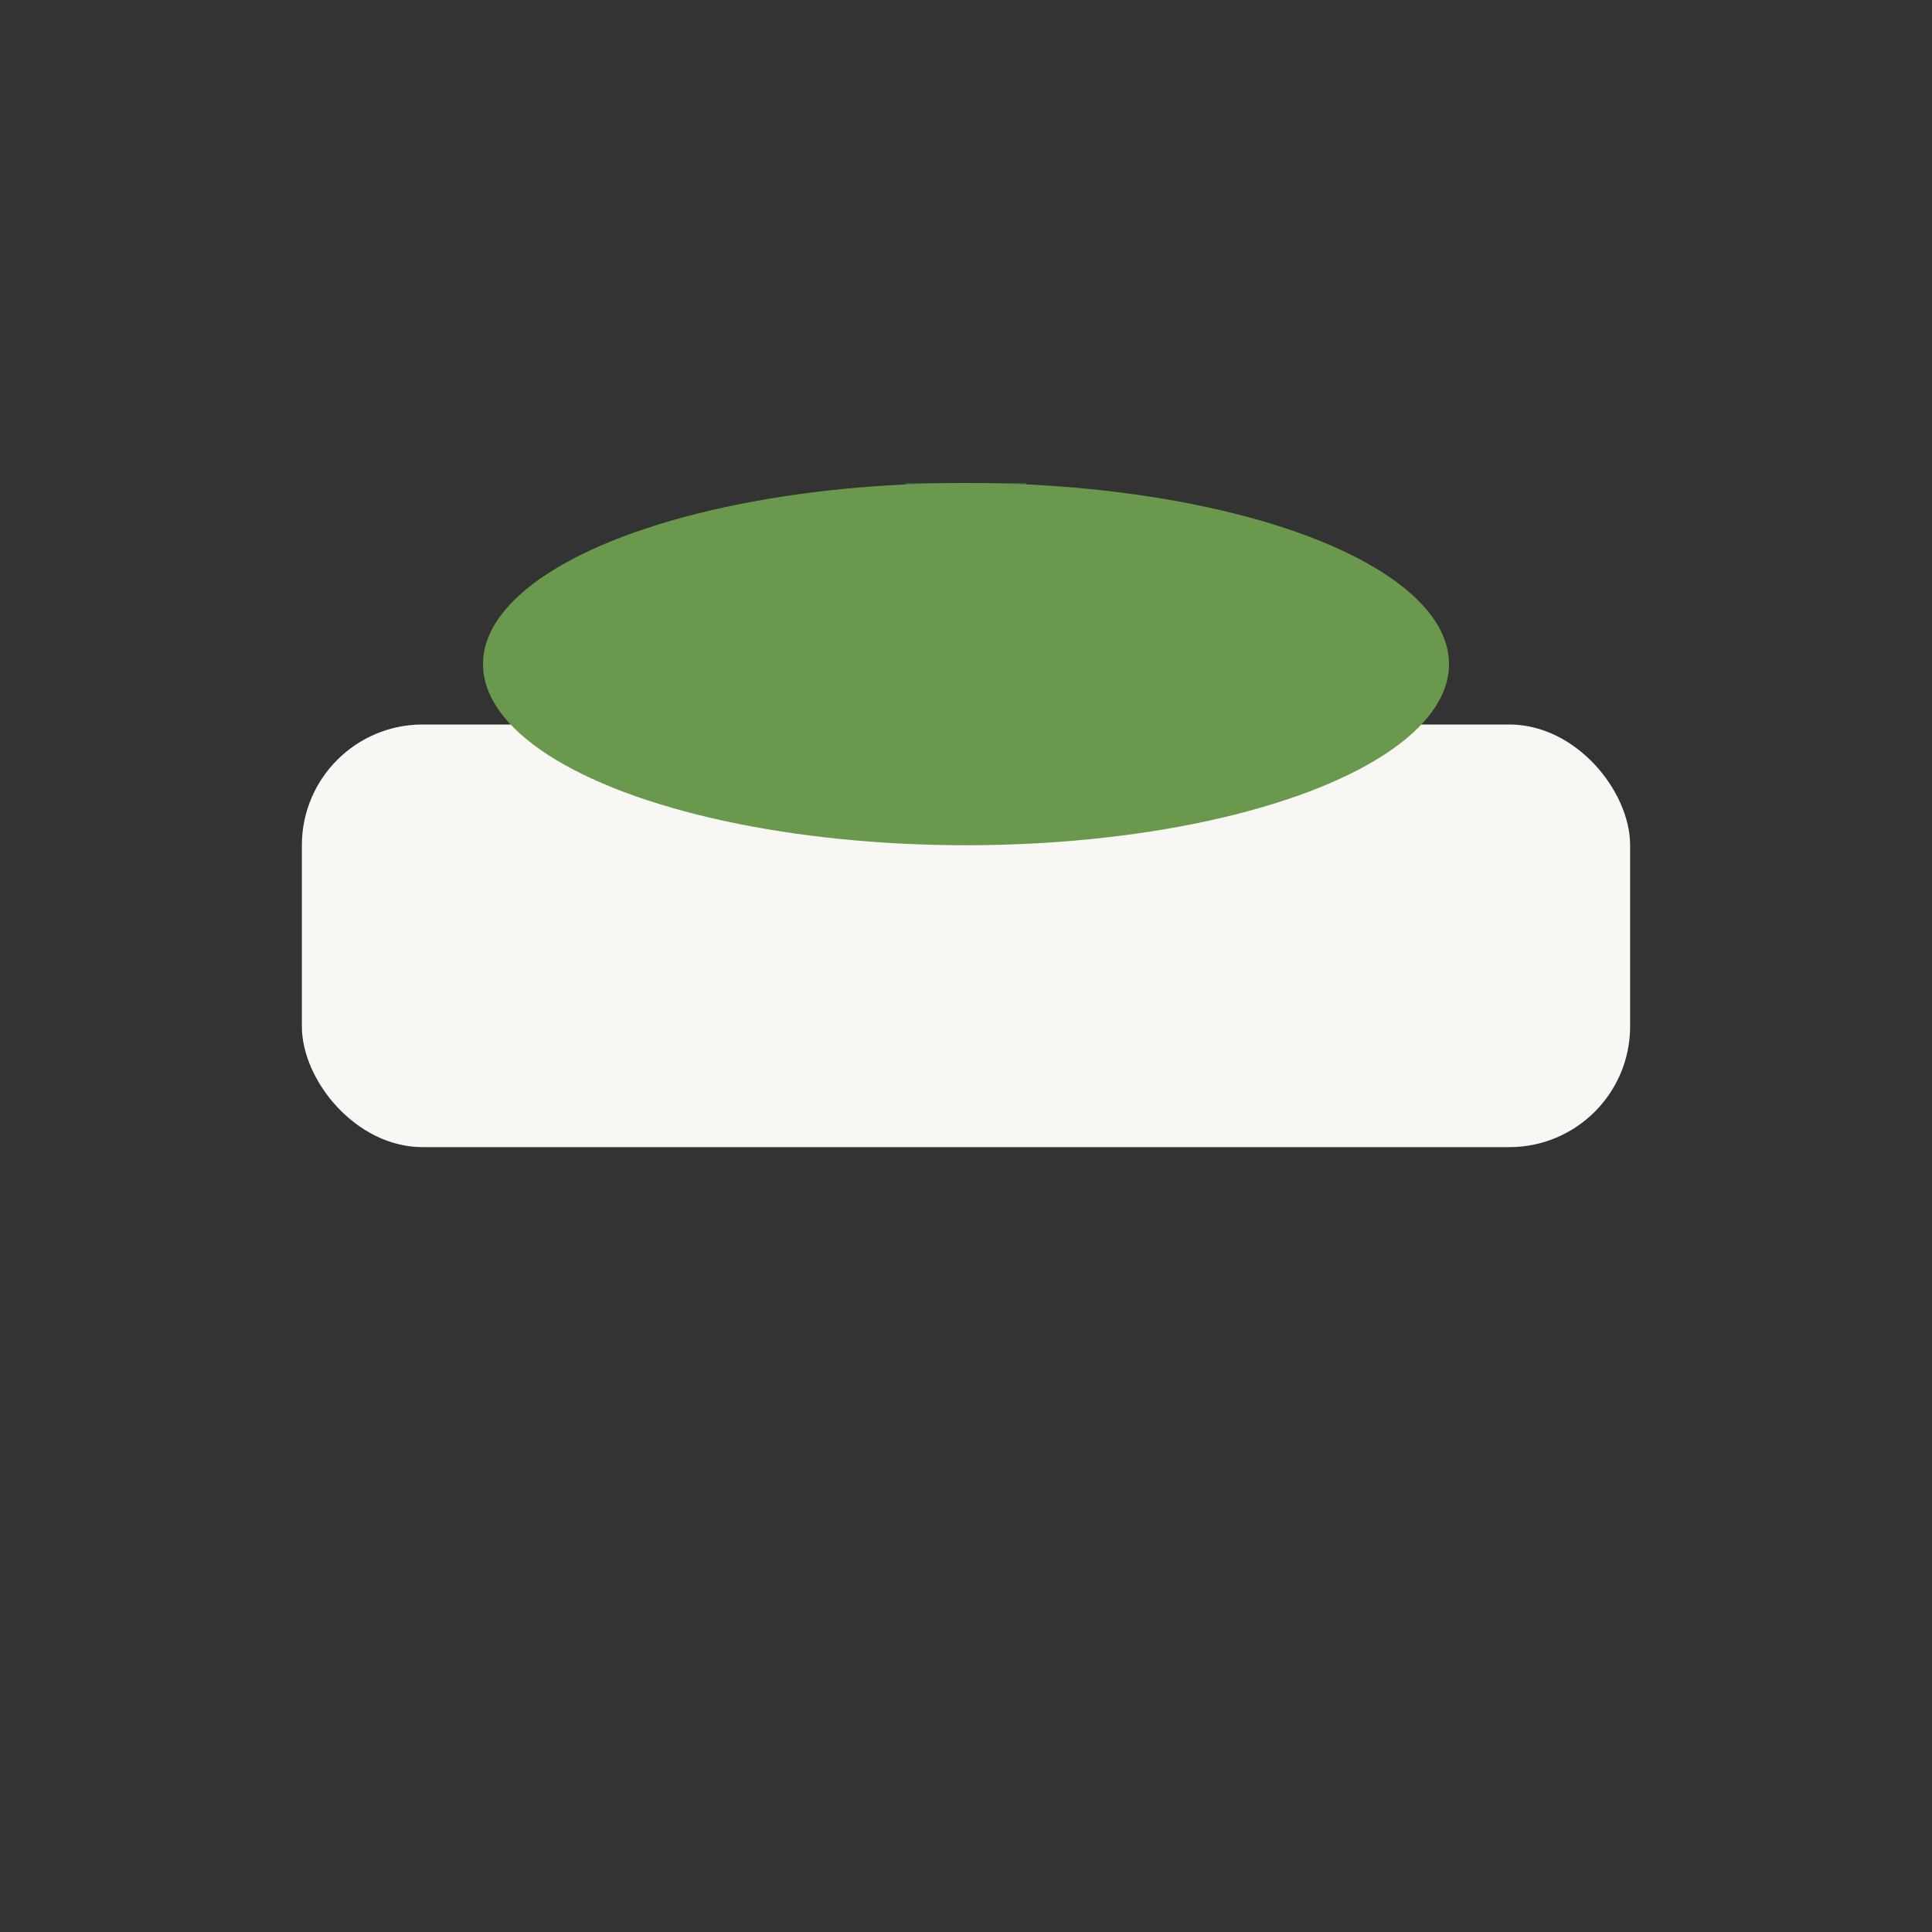 <?xml version="1.0" encoding="UTF-8"?>
<svg xmlns="http://www.w3.org/2000/svg" width="32" height="32" viewBox="0 0 32 32"><rect x="0" y="0" width="32" height="32" fill="#333333" stroke="none"/><rect x="5" y="12" width="22" height="7" rx="2" fill="#F9F7F3"/><path d="M16 12V8" stroke="#386641" stroke-width="2"/><ellipse cx="16" cy="11" rx="8" ry="3" fill="#6A994E"/></svg>